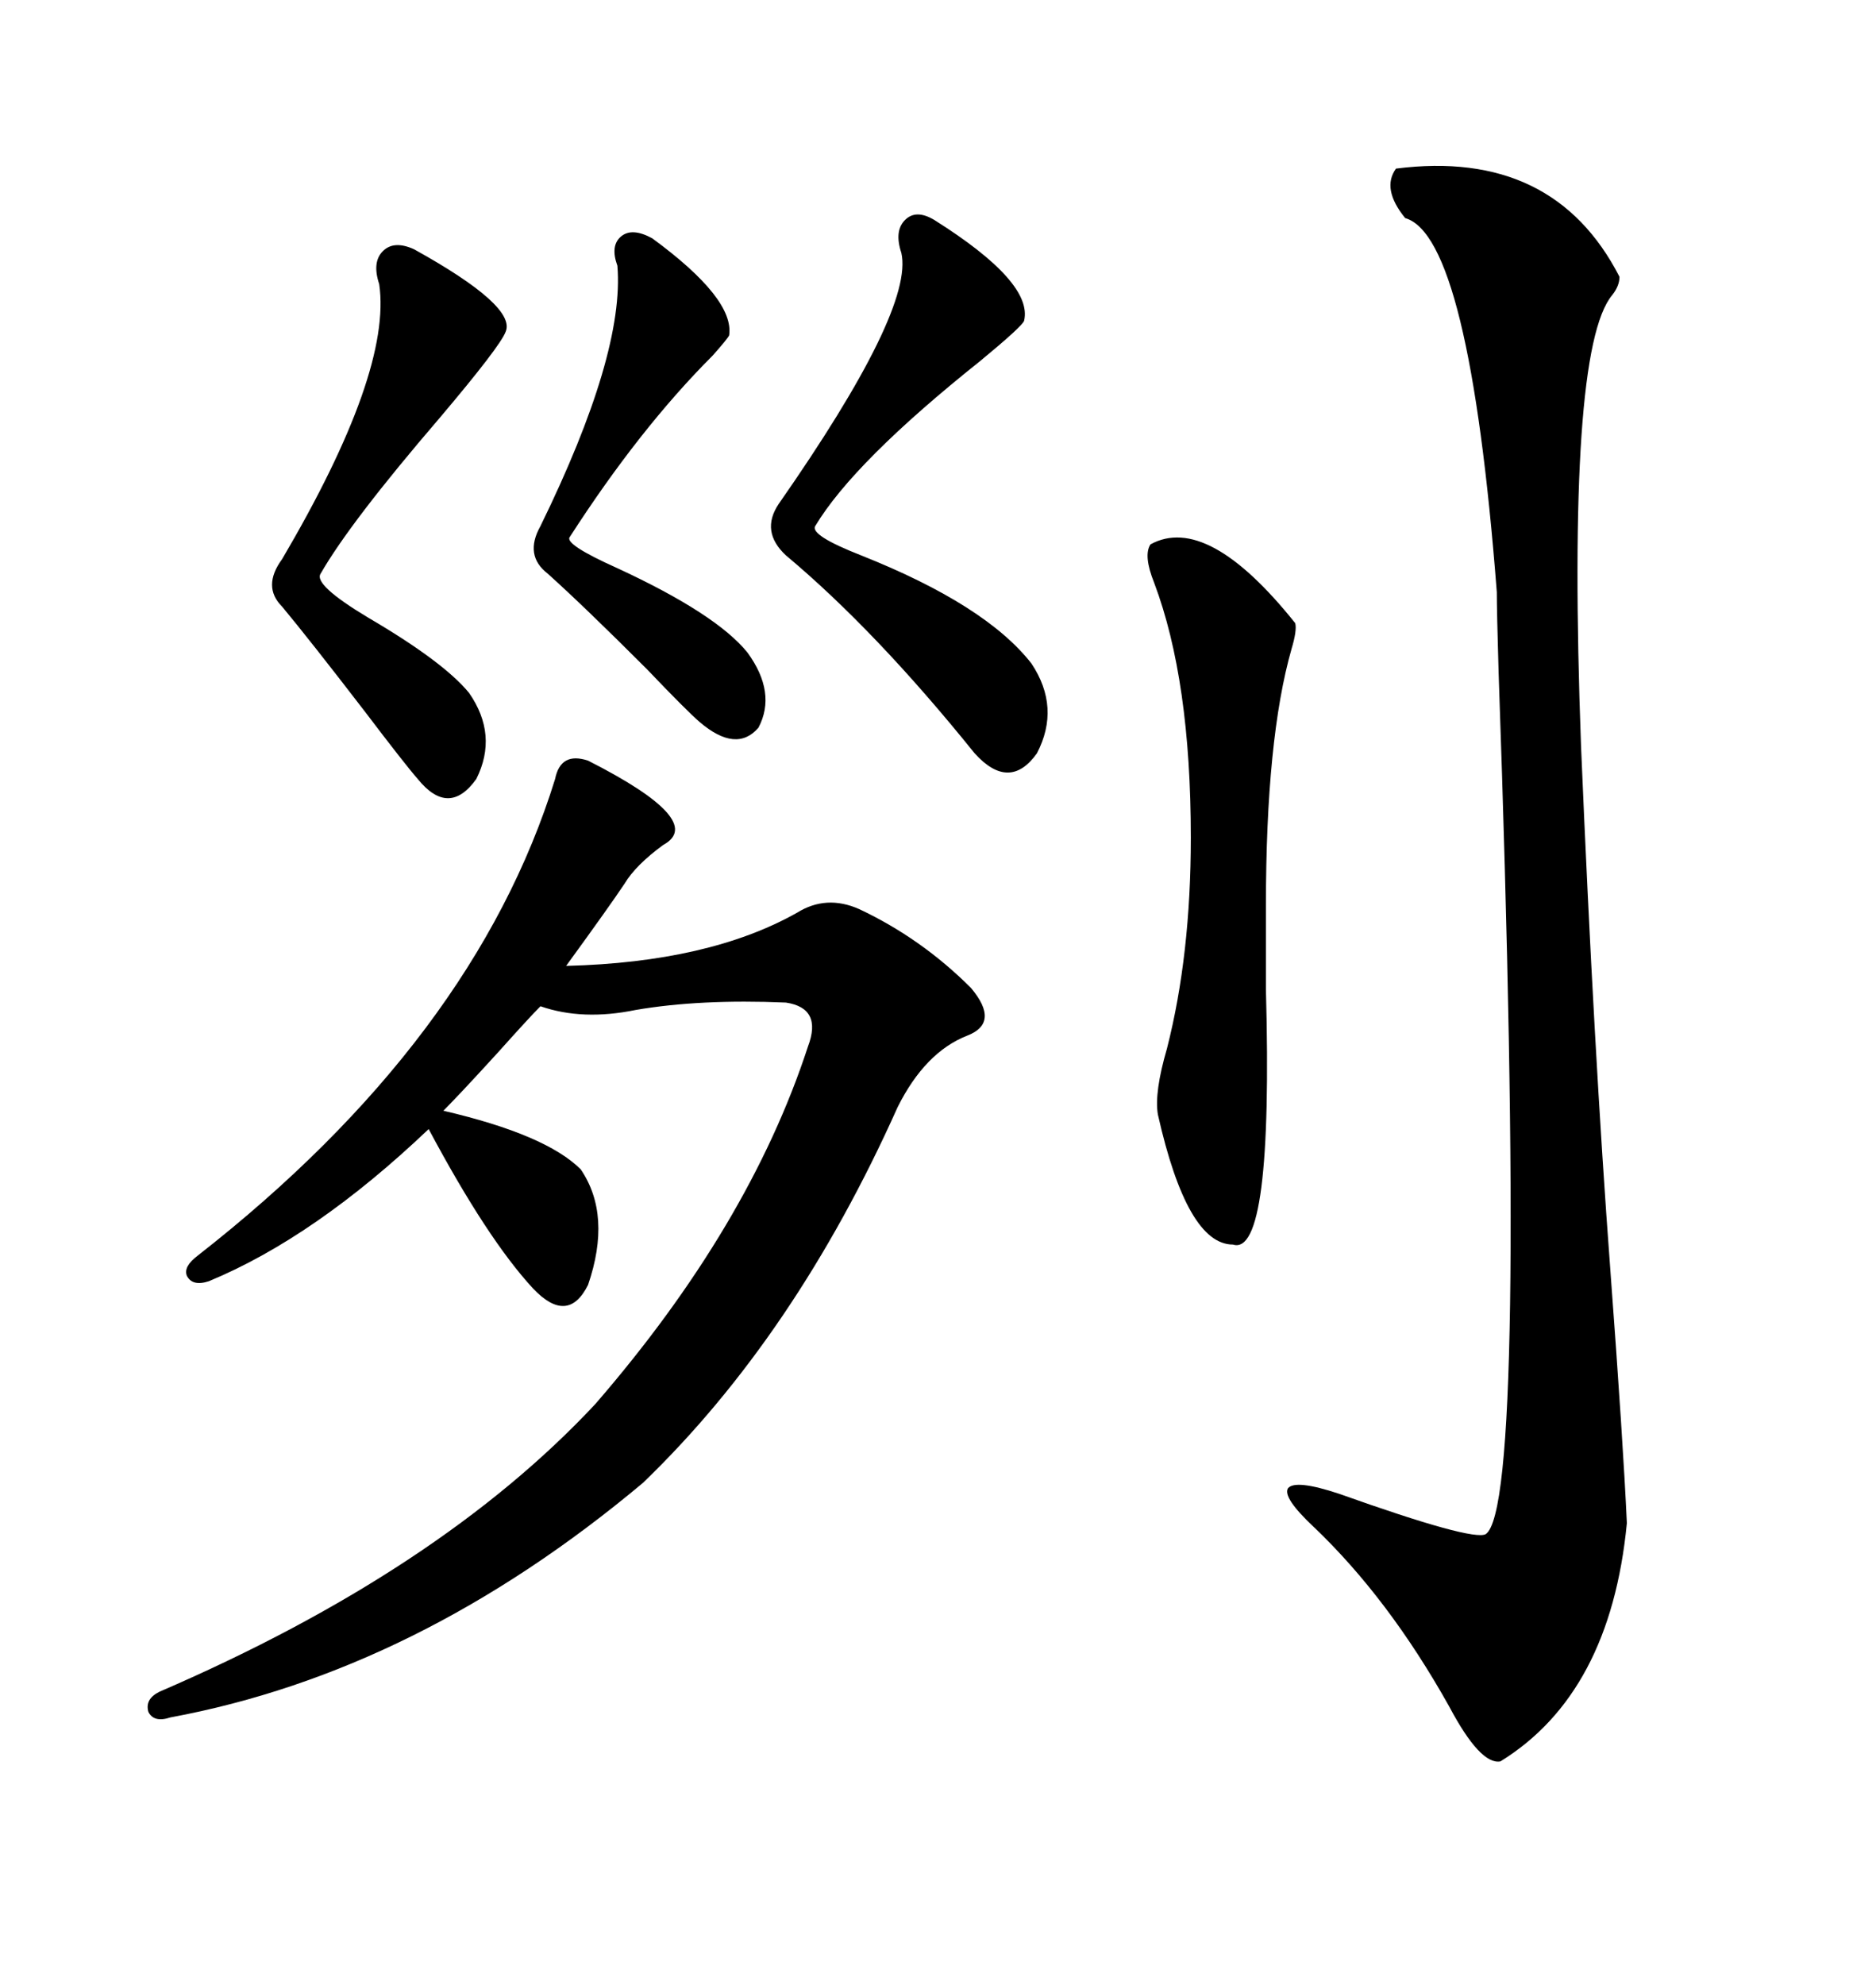 <svg xmlns="http://www.w3.org/2000/svg" xmlns:xlink="http://www.w3.org/1999/xlink" width="300" height="317.285"><path d="M223.24 26.95L223.24 26.95Q248.44 23.73 258.98 44.24L258.98 44.24Q258.98 45.70 257.81 47.17L257.81 47.17Q250.49 55.96 252.83 119.24L252.83 119.24Q254.88 167.87 257.52 203.03L257.52 203.03Q259.57 230.57 260.16 243.46L260.16 243.46Q257.52 270.70 239.94 281.54L239.94 281.54Q236.72 282.13 231.74 272.75L231.74 272.75Q222.07 255.47 210.06 244.04L210.06 244.04Q205.08 239.36 205.96 237.89L205.96 237.89Q207.13 236.43 214.16 238.77L214.16 238.77Q235.55 246.39 237.60 245.21L237.60 245.21Q244.34 240.53 239.65 107.52L239.65 107.52Q239.36 97.56 239.36 94.63L239.36 94.63Q234.96 37.79 224.71 34.86L224.71 34.86Q220.90 30.18 223.24 26.95ZM94.04 121.58L94.04 121.58Q113.09 131.25 106.05 135.06L106.05 135.06Q101.66 138.28 99.90 141.21L99.90 141.21Q97.56 144.73 90.53 154.39L90.53 154.39Q113.38 153.81 127.44 145.90L127.44 145.90Q132.13 142.97 137.40 145.31L137.40 145.31Q147.36 150 155.27 157.91L155.27 157.91Q159.96 163.48 154.69 165.53L154.69 165.53Q147.95 168.16 143.55 176.95L143.55 176.95Q127.15 213.57 102.83 237.01L102.83 237.01Q66.80 267.19 27.25 274.51L27.25 274.51Q24.61 275.39 23.73 273.63L23.73 273.63Q23.14 271.58 25.49 270.41L25.49 270.41Q70.31 251.07 95.21 224.41L95.21 224.41Q119.82 196.00 129.20 167.29L129.20 167.29Q131.54 161.13 125.68 160.25L125.68 160.25Q111.91 159.67 101.66 161.43L101.66 161.43Q93.16 163.18 86.43 160.84L86.43 160.84Q84.67 162.60 79.69 168.16L79.69 168.16Q73.54 174.90 70.90 177.54L70.90 177.54Q87.30 181.35 92.87 186.91L92.87 186.91Q97.85 194.24 94.04 205.37L94.04 205.37Q90.82 211.82 85.25 205.96L85.25 205.96Q77.93 198.05 68.55 180.47L68.55 180.47Q50.39 197.75 33.40 204.79L33.40 204.79Q30.76 205.66 29.88 203.91L29.88 203.91Q29.30 202.44 31.64 200.68L31.64 200.68Q75.88 166.11 88.77 124.51L88.77 124.51Q89.65 120.12 94.04 121.58ZM207.13 99.61L207.13 99.61Q207.42 100.78 206.54 103.71L206.54 103.71Q202.44 118.07 202.44 144.73L202.44 144.73Q202.44 149.71 202.44 158.20L202.44 158.20Q203.61 200.98 197.17 198.93L197.17 198.93Q189.84 198.93 185.16 178.13L185.16 178.13Q184.57 174.61 186.62 167.58L186.62 167.58Q190.43 152.64 190.43 133.89L190.43 133.89Q190.43 108.69 184.57 93.16L184.57 93.16Q182.81 88.77 183.98 87.01L183.98 87.01Q193.07 82.03 207.13 99.61ZM149.41 35.16L149.41 35.16Q165.23 45.12 163.77 51.27L163.77 51.27Q163.48 52.15 156.74 57.71L156.74 57.71Q136.52 73.83 130.37 84.08L130.37 84.08Q129.49 85.55 137.70 88.77L137.70 88.77Q157.62 96.68 164.94 106.05L164.94 106.05Q169.63 113.09 165.82 120.41L165.82 120.41Q161.43 126.56 155.86 120.41L155.86 120.41Q140.04 100.78 125.68 88.77L125.68 88.77Q121.58 84.96 124.51 80.57L124.51 80.57Q146.19 49.51 144.14 40.43L144.14 40.43Q142.97 36.91 144.73 35.16L144.73 35.16Q146.48 33.40 149.41 35.16ZM66.21 39.84L66.21 39.84Q82.62 48.93 80.86 53.03L80.86 53.03Q79.98 55.37 70.31 66.80L70.31 66.80Q55.96 83.50 51.27 91.70L51.27 91.70Q50.10 93.46 58.89 98.73L58.89 98.73Q70.90 105.76 75 110.74L75 110.74Q79.69 117.48 76.17 124.51L76.17 124.51Q71.78 130.66 66.80 124.51L66.80 124.51Q64.75 122.17 58.30 113.67L58.30 113.67Q49.51 102.25 45.12 96.97L45.12 96.97Q41.89 93.75 45.12 89.36L45.12 89.36Q62.70 59.47 60.64 45.41L60.64 45.41Q59.47 41.89 61.23 40.14L61.23 40.14Q62.99 38.38 66.21 39.84ZM104.30 38.09L104.30 38.09Q117.48 47.75 116.60 53.61L116.60 53.61Q116.31 54.20 113.96 56.84L113.96 56.84Q102.25 68.55 91.11 85.84L91.11 85.84Q90.23 87.01 98.73 90.82L98.73 90.82Q114.55 98.14 119.53 104.30L119.53 104.30Q124.22 110.74 121.29 116.31L121.29 116.31Q117.77 120.41 111.91 115.43L111.91 115.43Q109.86 113.67 103.42 106.93L103.42 106.93Q93.46 96.97 87.60 91.70L87.60 91.70Q83.79 88.77 86.43 84.08L86.43 84.08Q99.90 56.54 98.73 42.48L98.73 42.48Q97.56 39.26 99.32 37.79L99.32 37.79Q101.07 36.33 104.30 38.09Z"/></svg>